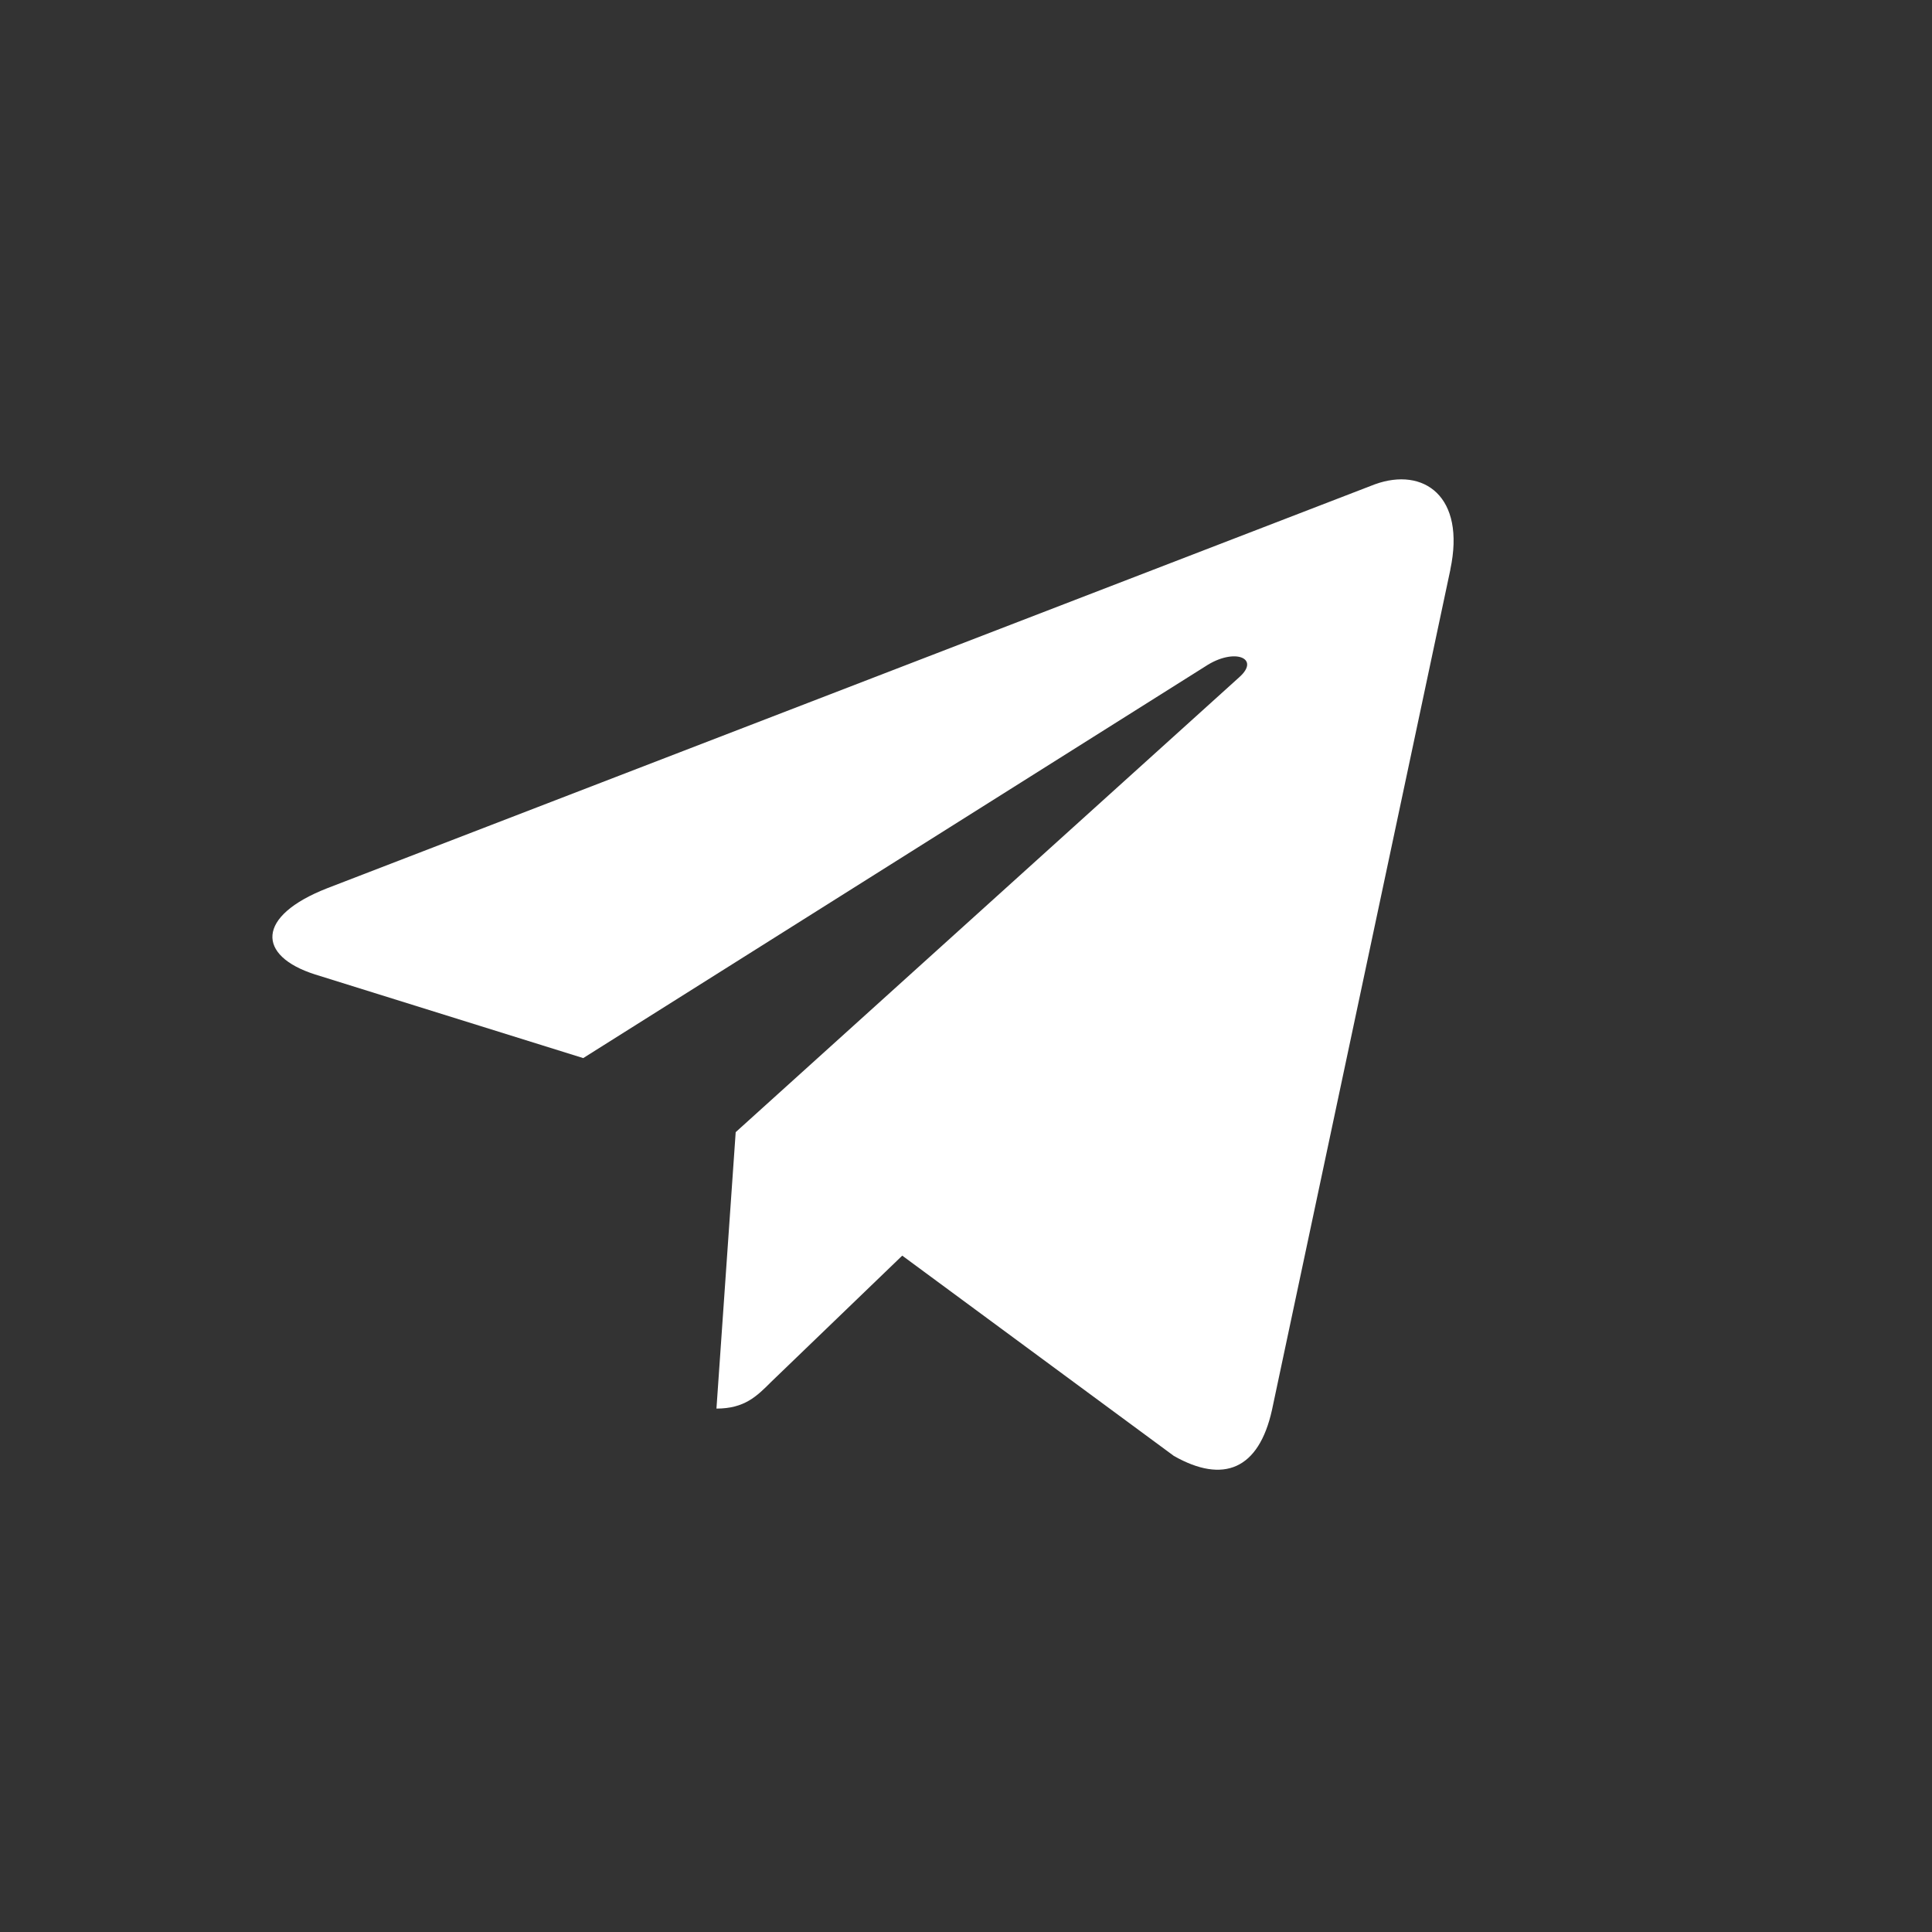 <?xml version="1.0" encoding="UTF-8" standalone="no"?>
<svg
   xmlns:dc="http://purl.org/dc/elements/1.1/"
   xmlns:cc="http://creativecommons.org/ns#"
   xmlns:rdf="http://www.w3.org/1999/02/22-rdf-syntax-ns#"
   xmlns:svg="http://www.w3.org/2000/svg"
   xmlns="http://www.w3.org/2000/svg"
   xmlns:sodipodi="http://sodipodi.sourceforge.net/DTD/sodipodi-0.dtd"
   xmlns:inkscape="http://www.inkscape.org/namespaces/inkscape"
   enable-background="new 0 0 24 24"
   height="512"
   viewBox="0 0 24 24"
   width="512"
   version="1.1"
   id="svg6"
   sodipodi:docname="telegram_logo.svg"
   inkscape:version="0.92.4 (unknown)">
  <rect x="0" y="0" width="24" height="24" fill="#333333" stroke="none"/>
  <defs
     id="defs10" />
  <sodipodi:namedview
     pagecolor="#ffffff"
     bordercolor="#666666"
     borderopacity="1"
     objecttolerance="10"
     gridtolerance="10"
     guidetolerance="10"
     inkscape:pageopacity="0"
     inkscape:pageshadow="2"
     inkscape:window-width="1920"
     inkscape:window-height="1027"
     id="namedview8"
     showgrid="false"
     inkscape:zoom="0.4609375"
     inkscape:cx="256"
     inkscape:cy="256"
     inkscape:window-x="0"
     inkscape:window-y="0"
     inkscape:window-maximized="1"
     inkscape:current-layer="svg6" />
  <path
     d="m 4.067,11.033 13.013,-5.017 c 0.604,-0.218 1.131,0.147 0.936,1.061 l 0.001,-0.001 -2.216,10.439 c -0.164,0.74 -0.604,0.92 -1.219,0.571 L 11.208,15.598 9.58,17.166 C 9.4,17.346 9.248,17.498 8.9,17.498 L 9.139,14.064 15.393,8.414 C 15.665,8.175 15.332,8.04 14.973,8.278 L 7.245,13.144 3.914,12.105 C 3.191,11.875 3.175,11.381 4.067,11.033 Z"
     id="path4"
     inkscape:connector-curvature="0"
     style="fill:#ffffff;stroke-width:1.125" />
</svg>

